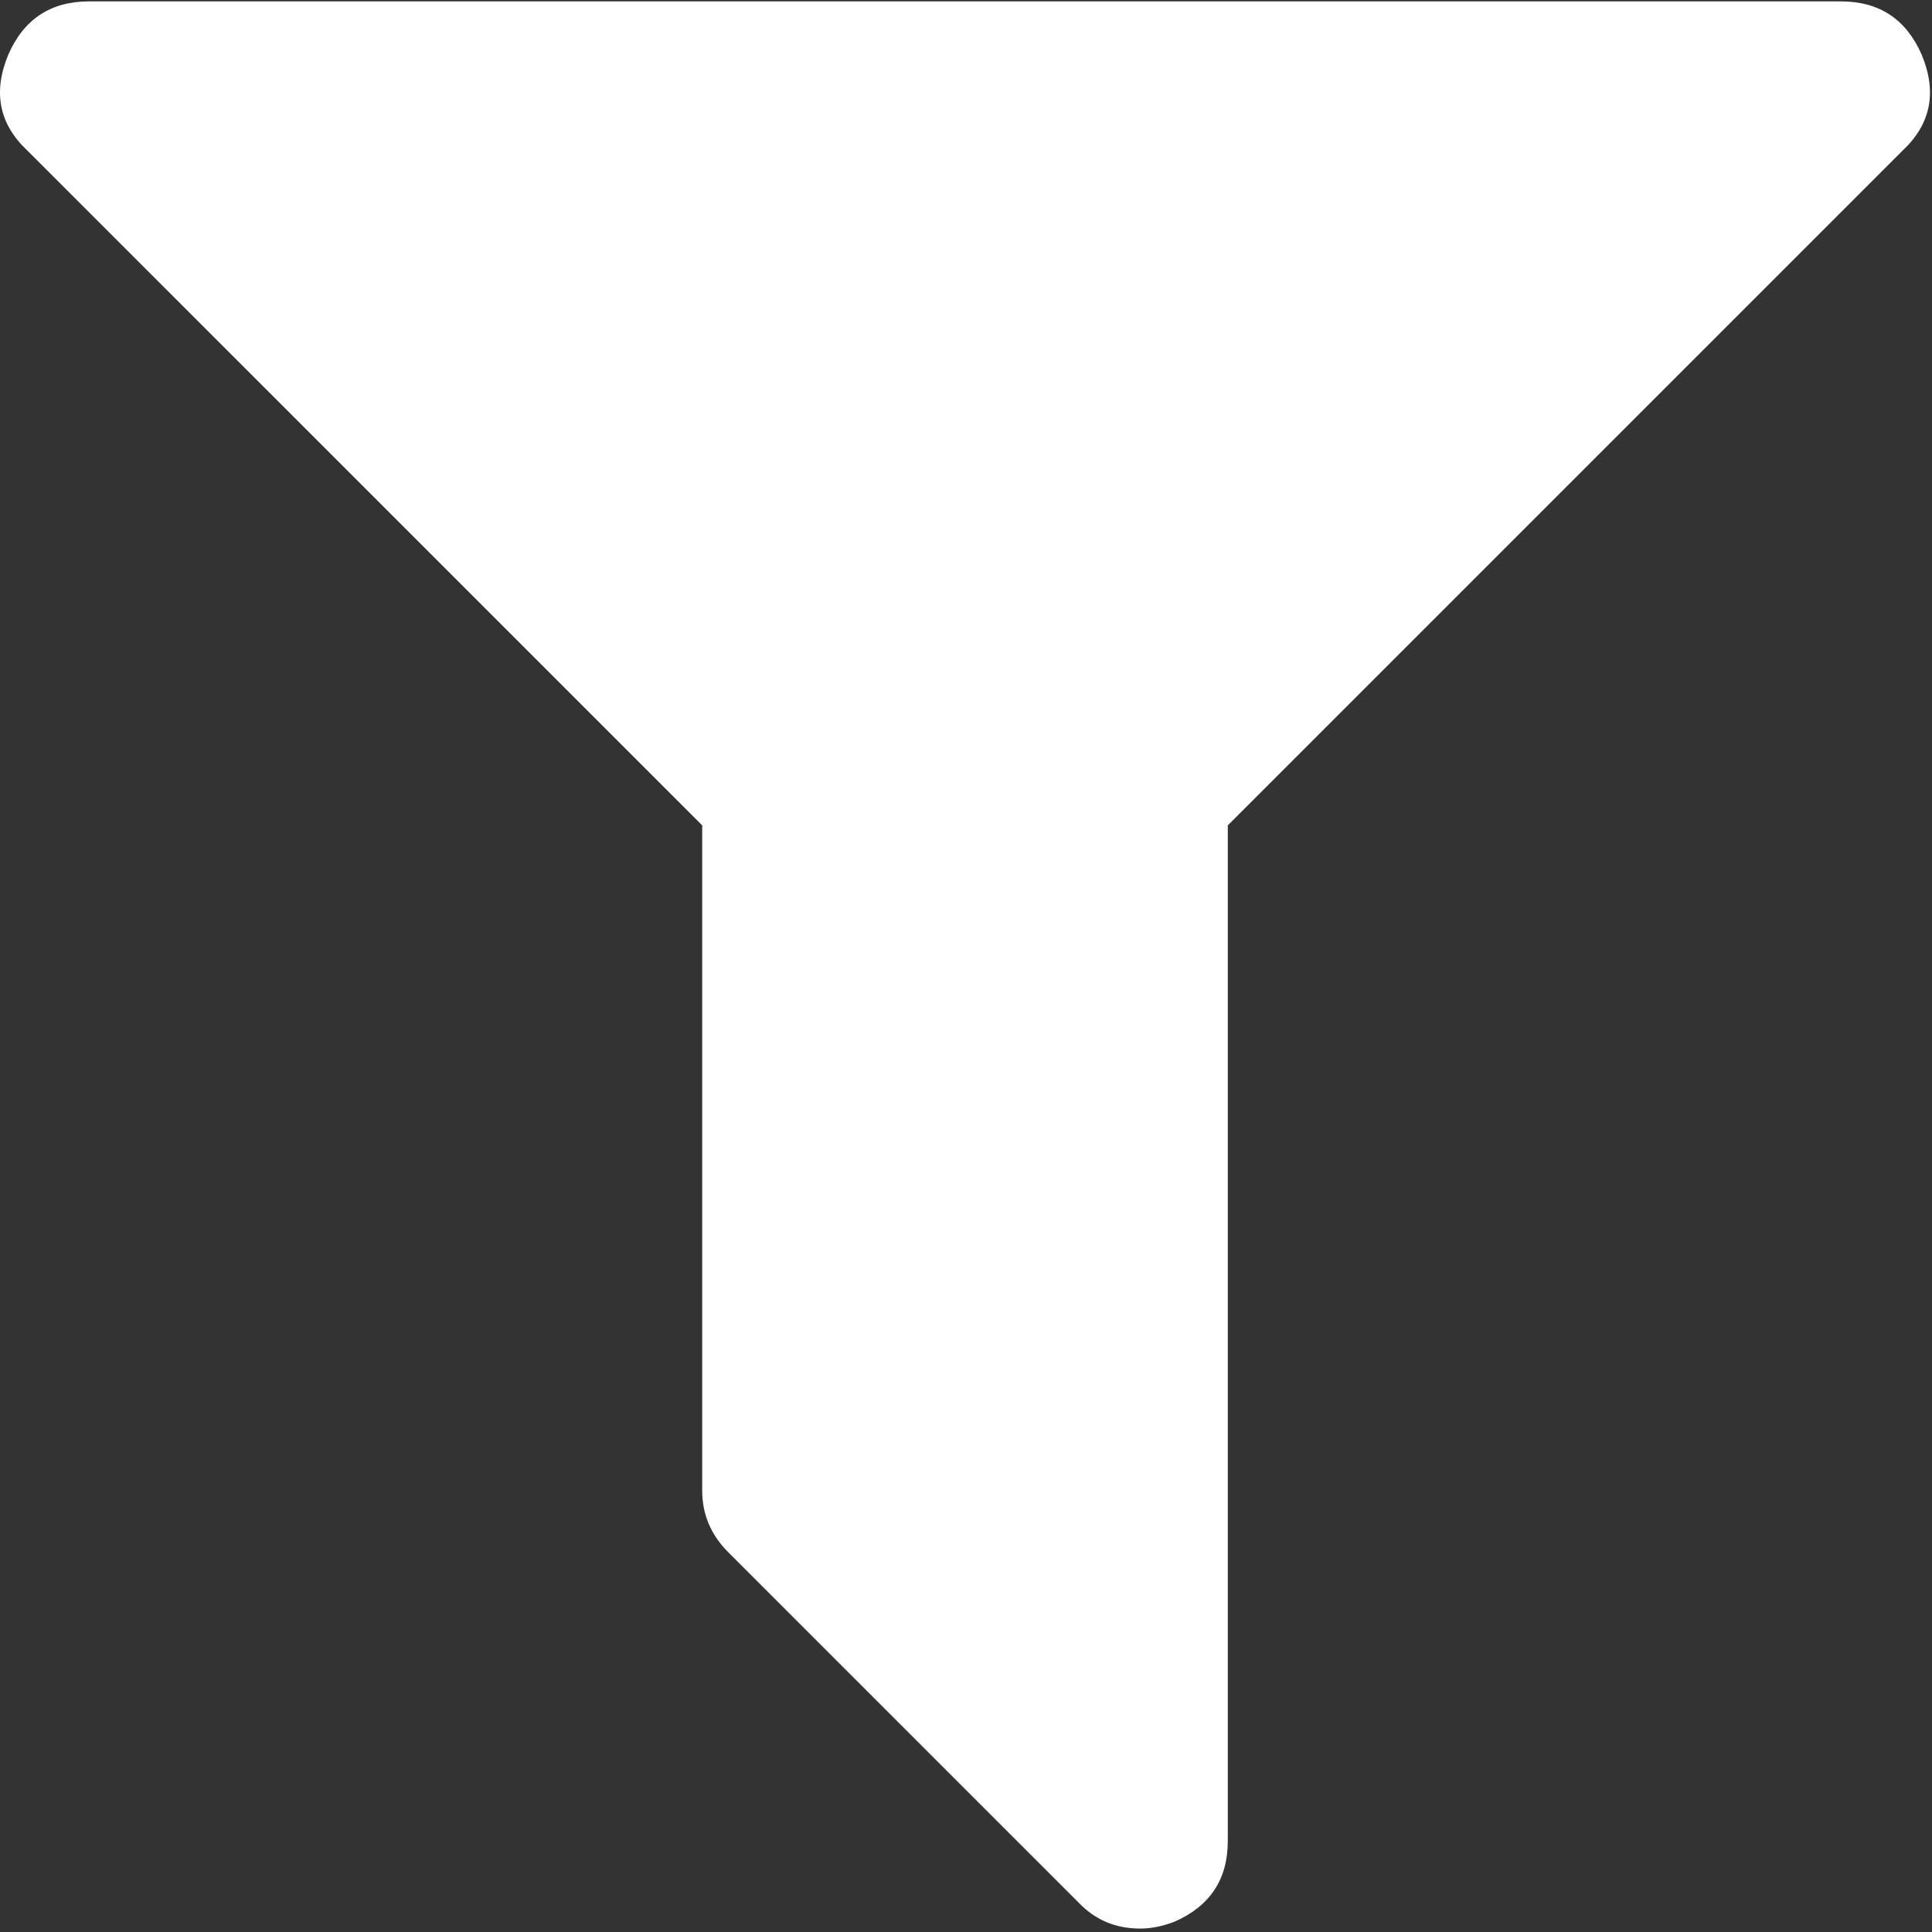 <?xml version="1.0" encoding="UTF-8"?>
<svg width="403px" height="403px" viewBox="0 0 403 403" version="1.1" xmlns="http://www.w3.org/2000/svg" xmlns:xlink="http://www.w3.org/1999/xlink">
    <rect x="0" y="0" width="403" height="403" fill="#333333" stroke="none"/>
    <title>Path Copy</title>
    <g id="Icons" stroke="none" stroke-width="1" fill="none" fill-rule="evenodd">
        <path d="M400.858,11.427 C397.617,4.006 392.008,0.291 384.004,0.291 L18.564,0.291 C10.571,0.291 4.954,4.006 1.718,11.427 C-1.516,19.228 -0.185,25.894 5.717,31.412 L146.474,172.165 L146.474,310.92 C146.474,315.875 148.283,320.152 151.898,323.774 L224.983,396.857 C228.412,400.471 232.693,402.285 237.834,402.285 C240.116,402.285 242.494,401.806 244.969,400.855 C252.395,397.617 256.109,392.004 256.109,384.01 L256.109,172.166 L396.861,31.413 C402.765,25.895 404.093,19.231 400.858,11.427 Z" id="Path-Copy" fill="#FFFFFF" fill-rule="nonzero"></path>
    </g>
</svg>